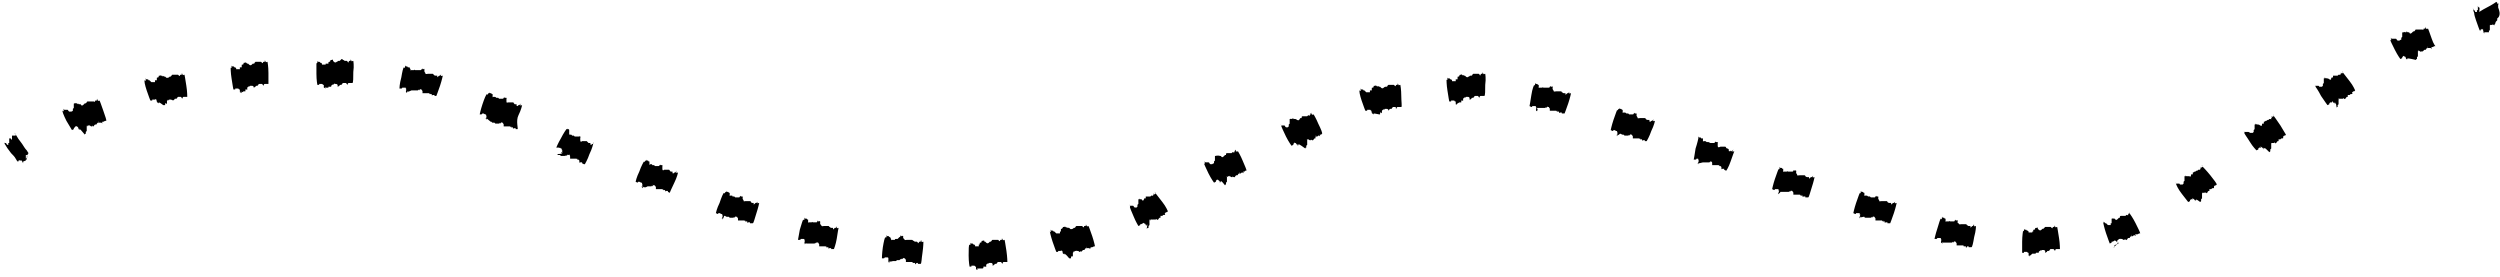 <svg xmlns="http://www.w3.org/2000/svg" viewBox="0 0 271 30"><defs/><g fill="#000000" fill-rule="nonzero"><path d="M2.5 17.6s-.2-.1 0 0c-.1 0 .1.2 0 0-.1-.1-.1 0 0 0-.1 0 0 .1 0 0-.1 0-.2-.1 0 0 0 .1 0 0-.1-.1 0 .1 0 0 0 0-.2-.3-.1-.1-.1-.1-.2-.2-.2-.2 0 0 0 0 .1.1 0 0h-.1c-.1-.1-.1 0-.1 0H2v.1h-.1s-.1-.1-.2-.3c-.1-.2-.3-.4-.5-.6-.2-.3-.4-.5-.5-.7-.1-.2-.2-.3-.2-.3.1.1.1.1 0 0v-.1s.1.1 0 0-.1-.2 0 0c.1.1 0 0 0 0-.2-.2 0 0 0 0-.1-.2 0 0 0 0h.1s.1 0 .1.1l.1.1h.1v-.1-.1H1v-.1-.1-.1-.1-.1s0-.1 0 0h.1c-.1-.1 0 0 0 0 .1.1.1.1 0 0 0 0 0-.1 0 0 0 0-.1-.2 0 0 .1.1-.1-.2 0 0 0 0 .1 0 .1.1.1.1.1 0 .1-.1v-.1-.1-.1h.4s.1.1 0 0v-.1c-.1-.1-.1-.2 0 0v-.1.1s.1.1 0 0c-.3-.4 0-.1 0 0 0 0 .1.1 0 0 .1.1 0 0 0 0 .1.1 0 0 0 0s0-.1 0 0c0 0 .1.1.2.3.1.2.3.4.5.7.2.3.3.5.5.7.1.2.2.3.2.3s0 .1 0 0l-.1.1v.1c.1.1 0 .1 0 0h-.1c-.1-.2.1.1 0 0 0 0 .2.3 0 0-.2-.2-.1-.1 0 0-.1-.1 0 0 0 0h-.1v.4c0 .1-.1-.1 0 0L3 17c-.1 0-.1-.1-.1-.1.1.1 0 0 0 0-.1-.1 0 .1 0 0-.1-.1-.1-.1 0 0 0 0 .1.2 0 0 0 0 .1.1 0 0 .1.1 0 .1 0 0-.1-.1-.1-.1 0 0-.1-.1 0 0 0 0 .1.1 0 .1 0 .1V17.3h-.1v.1c-.3.1-.3.1-.3.2 0-.1 0-.1 0 0 0 0-.1-.1 0 0-.1-.2.1.2 0 0 0 0-.2-.2 0 0-.1-.1-.1-.1 0 0-.1 0 0 .1 0 0zM8.6 14c0 .1-.1-.1 0 0 0 0 .1.3 0 0-.1 0 0 0 0 0s0 .1 0 0c0 .1-.1-.1 0 0 0 .1-.1 0-.1-.1 0 .1 0 0 0 0-.1-.3-.1-.1-.1-.1-.1-.2-.1-.2 0-.1 0 0 0 .1 0 0 0 0 0 .1 0 0h-.1c-.1-.1-.1 0-.1 0l-.2.2v.1l-.2.1-.6-1c-.3-.6-.5-1.1-.4-1.1.1.1.1.1.1 0v-.1s.1.1 0 0-.1-.2 0 0c-.1-.2 0 0 0 0-.1-.2 0 0 .1 0H7.3s.1 0 .1.1l.1.1h.2s.1 0 .2-.1v-.1-.1l.1-.1v-.1-.1-.1-.1c0-.1 0-.1.1-.1h.1s0-.1.1 0l.1.1c0-.1 0 0 0 0 .1.1 0 .1 0 0 0 0 0-.1 0 0 0 0 0-.2.1 0 .1.1-.1-.2.1 0h.1s.1 0 .1.1c.1.1.2 0 .3-.1l.1-.1h.1l.1-.1s0-.1.1-.1h.7s.1.1.1 0 0-.1.1-.1h.1c0-.2 0-.2.1 0v-.1.1s0 .1 0 0 0-.1 0 0c-.2-.4 0-.1 0 0 0 0 .1.1.1 0 .1.1 0 0 .1 0 .1.1 0 0 0 0s0-.1 0 0c0 0 .2.5.4 1.1.2.6.4 1.1.3 1.1h-.1s0 .1 0 0l-.2.1h-.1s-.1 0 0 .1c0 .1 0 .1-.1 0H10.7c-.1-.2 0 .2 0 0 0 0 .1.3 0 0s-.1-.1 0 0c-.1-.1 0 0 0 0h-.1l-.1.1s0 .1-.1.1h-.1l-.1.1c0 .1-.1.1-.1.1 0 .1-.1-.1 0 0 0-.1-.1-.1-.1 0h-.1c-.1 0-.1-.1-.2-.1 0 .1 0 0 0 0 0 .1 0 0 0 0-.1-.2 0 .1 0 0-.1-.1-.1-.1 0 0h-.1-.1s0 .2-.1 0c0 0 0 .1 0 0 .1.2 0 .1 0 0-.1-.1-.1-.1 0 0 0-.1 0 .1 0 0v.6l-.1.1v.2c-.1 0-.1 0-.1.1-.5-.6-.5-.6-.6-.6.1 0 0-.1 0 0 0-.2.2.3 0 0 .1.1-.1-.2 0 0 0-.1 0 0 0 0s0 .1 0 0zM17.1 11.1c.1.1 0-.1 0 0 0 0 .1.3 0 0 0 0 0 .1 0 0 0 .1-.1-.1 0 0 0 .1-.1 0-.1-.1 0 .1 0 0 0 0-.1-.3 0-.1 0-.1-.1-.3-.1-.2 0-.1 0 0 0 .1 0 0 0 0 0 .1 0 0h-.1c-.1-.1-.1-.1-.1 0h-.2-.1v.1h-.2s-.2-.5-.4-1.1c-.2-.6-.3-1.1-.2-1.1.1.1.1.1.1 0v-.1s0 .1 0 0-.1-.2 0 0c-.1-.3 0 0 0 0 0-.2 0 0 .1 0h.1s.1 0 .1.1h.1l.1.1.1.1h.4v-.1-.1h.2v-.1-.1c0-.1 0-.1.1-.1 0 0 .1 0 .1-.1s0-.1.1-.1h.1s0-.1.1 0l.1.1c0-.1 0 0 0 0 0 .1 0 .1 0 0 0 0 0-.1 0 0 0 0 0-.2.1 0 0 .1 0-.2.1 0h.1l.1.1c.1.1.2 0 .3 0l.1-.1h.1l.1-.1s0-.1.1-.1h.6l.1.1s.1.1.1 0 .1-.1.1-.1h.1c0-.2 0-.2.1 0V8v.1s0 .1 0 0 0-.1 0 0c-.1-.4 0-.1 0 0 0 0 0 .1.1 0 0 .1 0 0 .1 0 0 .1 0 0 0 0s0-.1 0 0c0 0 .1.5.2 1.2.1.6.1 1.2.1 1.2h-.1s0 .1 0 0H19.9s-.1 0-.1.1-.1.1-.1 0l-.1-.1h-.2c0-.2 0 .2 0 0 0 0 0 .3 0 0-.1-.3 0-.1 0 0 0-.1 0 0 0 0h-.1l-.1.1s0 .1-.1.1H19s-.1 0-.1.1l-.1.1c0 .1 0-.1 0 0 0-.1-.1-.1-.1 0-.1-.1-.1-.1-.2-.1 0 .1 0 0 0 0 0 .1 0 0 0 0-.1-.2 0 .1 0 0s0-.1 0 0h-.1-.1s0 .2-.1 0c0 0 0 .1 0 0 0 .2 0 .1 0 0s0-.1 0 0c0-.1 0 .1 0 0 0 .1 0 .1-.1.1V11.2c0 .1 0 .1-.1 0h-.1v.2h-.2c-.4-.3-.4-.3-.6-.3.1 0 .1-.1 0 0 .1-.2.2.3 0 0 .1.1 0-.2 0 0 .1-.1.1 0 0 0 0 0 .1.1 0 0zM26.1 10c0 .1 0-.2 0 0 0 0 0 .3 0 0 0-.1 0 0 0 0s0 .1 0 0c-.1 0-.1-.2 0 0-.1.1-.1 0-.1-.1 0 .1 0 0 0 0v-.1-.1s0 .1 0 0c0 0 0 .1 0 0h-.1c0-.1-.1-.1-.1-.1h-.2-.1v.1h-.2s-.1-.5-.2-1.2c-.1-.6-.1-1.2-.1-1.2 0 .1.1.1.1 0v-.1s0 .1 0 0 0-.2 0 0c0-.3 0 0 0 0 0-.2 0 0 .1 0h.1s.1 0 .1.1h.1l.1.1v.1h.4v-.1-.1h.2v-.1-.1c0-.1 0-.1.1-.1 0 0 .1 0 .1-.1s0-.1.1-.1h.1s0-.1.1 0v.1c0-.1 0 0 0 0 0 .1 0 .1 0 0 0 0 0-.1 0 0s0-.2 0 0c0 .1 0-.2.1 0h.1l.1.1c.1.1.2.1.3 0l.1-.1h.1s.1 0 .1-.1l.1-.1h.6l.1.1s.1.1.1 0 .1-.1.1-.1h.1c0-.2 0-.2.1 0v-.1.1s0 .1 0 0 0-.1 0 0c0-.4 0-.1 0 0 0 0 0 .1.1 0 0 .1 0 0 .1 0 0 .1 0 0 0 0s0-.1 0 0c0 0 .1.5.1 1.2v1.2H29s0 .1 0 0H28.7s-.1 0-.1.1-.1.1-.1 0l-.1-.1h-.2c0-.2 0 .2 0 0 0 0 0 .3 0 0s0-.1 0 0c0-.1 0 0 0 0h-.1s-.1 0-.1.1l-.1.1h-.1s-.1 0-.1.1c-.1 0-.1.1-.2.1 0 .1 0-.1 0 0 0-.1 0-.1 0 0v-.1c-.1-.1-.1-.1-.2-.1 0 .1 0 0 0 0 0 .1 0 0 0 0 0-.2 0 .1 0 0s0-.1 0 0h-.1-.1s0 .2-.1 0c0 0 0 .1 0 0 0 .2 0 .1 0 0s0-.1 0 0c0-.1 0 .1 0 0 0 .1-.1.1-.1.1l-.1.1v.2c0 .1 0 0-.1 0h-.1v.2h-.2c-.1.1-.2.1-.3.1.1 0 .1-.1 0 0 .1-.2.1.3 0 0 .1 0 0-.3 0 0 0-.1 0-.1 0 0 0-.1 0 .1 0 0zM35.2 9.5c0 .1 0-.2 0 0 0 0 0 .3 0 0 0-.1 0 0 0 0s0 .1 0 0c0 0-.1-.2 0 0-.1.1-.1 0-.1-.1 0 .1 0 0 0 0v-.1-.1s0 .1 0 0c0 0 0 .1 0 0H35c0-.1-.1-.1-.1-.1h-.2-.1v.1h-.2s-.1-.5-.1-1.2V6.8c0 .1 0 .1.1 0v-.1s0 .1 0 0 0-.2 0 0c0-.3 0 0 0 0 0-.2 0 0 .1 0h.1s.1 0 .1.1h.1l.1.1V7h.4v-.1H35.6v-.1c0-.1.1-.1.1-.1s.1 0 .1-.1.1-.1.1-.1h.1s0-.1.1 0v.1c0-.1 0 0 0 0 0 .1 0 .1 0 0 0 0 0-.1 0 0s0-.2 0 0c0 .1 0-.2 0 0l.1.1c.1.1.2.1.3 0 .1 0 .1-.1.2-.1h.1s.1 0 .1-.1c0 0 .1 0 .1-.1.1 0 .1 0 .2.1.1 0 .1.1.2.1h.2l.1.1c0 .1.1.1.1 0s.1-.1.1-.1h.1c0-.2 0-.2.1 0v-.1.1s0 .1 0 0 0-.1 0 0c0-.5 0-.1 0 0 0 0 0 .1.1 0 0 .1 0 0 .1 0 0 .1 0 0 0 0s0-.1 0 0c0 0 .1.5 0 1.2 0 .6 0 1.2-.1 1.2h-.1s0 .1 0 0H37.8s-.1 0-.1.1-.1.1-.1 0l-.1-.1h-.2c0-.2 0 .2 0 0 0 0 0 .3 0 0s0-.1 0 0c0-.1 0 0 0 0h-.1s-.1 0-.1.1l-.1.1h-.1s-.1 0-.1.1c-.1 0-.1.1-.2.1 0 .1 0-.1 0 0v-.2c-.1-.1-.1-.1-.2-.1 0 .1 0 0 0 0 0 .1 0 0 0 0 0-.2 0 .1 0 0s0-.1 0 0h-.1s0-.1-.1 0c0 0 0 .2-.1 0 0 0 0 .1 0 0 0 .2 0 .1 0 0s0-.1 0 0c0-.1 0 .1 0 0 0 .1-.1.1-.1.1l-.1.1v.1H35.6v.1h-.2-.1s0-.1-.1 0c.1-.2.1.3 0 0 .1 0 .1-.2 0 0 0-.1 0-.1 0 0 0-.1 0 .1 0 0zM44.1 10s.1-.2 0 0c0 0-.1.2 0 0 0-.1 0-.1 0 0 0-.1 0 0 0 0s0-.2 0 0c-.1.1-.1 0-.1-.1 0 .1 0 0 0 0 .1-.3 0-.1 0-.1.1-.3 0-.2 0-.1 0 0 0 .1 0 0v-.1c0-.1 0-.1-.1-.1h-.2-.1s0 .1-.1.1h-.2s0-.5.2-1.2c.1-.6.2-1.1.3-1.1 0 .1 0 .1.1 0v-.1s0 .1 0 0 .1-.2 0 0c0 .2 0 0 0 0 .1-.3 0 0 0 0 .1-.2 0 0 .1 0h.1s.1 0 .1.1h.2s0 .1.1.2v.1c0 .1 0 0 .1 0H44.9s0-.1.1 0h.6s.1 0 .1-.1c.1-.1.1-.1.1 0h.1s.1-.1.1 0v.1c0-.1 0 0 0 0 0 .1 0 .1 0 0 0 0 0-.1 0 0s.1-.2 0 0c0 .1.1-.2 0 0v.1s0 .1.1.2c0 .2.2.1.3.1h.5c.1 0 .1.1.1.1s.1.1.2.1h.2v.1c0 .1 0 .1.1 0l.1-.1h.1c.1-.1.1-.2.1 0v-.1.1s0 .1 0 0c.1-.4 0-.1 0 0 0 0 0 .1.1 0 0 .1 0 0 .1 0 0 .1 0 0 0 0s0-.1 0 0c0 0-.1.5-.3 1.1-.2.6-.4 1.1-.4 1.1s-.1.1 0 0h-.2v-.1H47h-.1c-.1.1-.1 0-.1 0v-.1h-.2c.1-.2-.1.1 0 0 0 0-.1.3 0 0s0-.1 0 0c0-.1 0 0 0 0l-.1-.1h-.1-.2-.4c0 .1 0-.1 0 0v-.2c0-.1-.1-.1-.1-.2 0 .1 0 0 0 0 0-.2 0 0 0 0 0-.1 0-.1 0 0h-.1s0-.1-.1 0c0 0-.1.2-.1 0 0 0 0-.1 0 0 0 0 0 .1 0 0 0 .2 0 .1 0 0s0-.1 0 0c0-.1 0 0 0 0l-.1.1h-.1-.1-.2-.1-.1-.1c-.4.2-.4.1-.5.2.1-.2 0 .2 0 0 .1 0 .1-.3 0 0 .1-.1.1-.1 0 0 .1-.1 0 .1 0 0zM52.7 12.9s.1-.2 0 0c0 0-.1.2 0 0 0-.1 0-.1 0 0 0-.1-.1 0 0 0-.1 0 0-.2 0-.1-.1.2 0 .1 0 0 0 .1 0 0 0 0 .1-.3 0-.1 0-.1.1-.3.1-.2 0-.1 0 0-.1.1 0 0v-.1c0-.1 0-.1-.1-.1l-.2-.1h-.1l-.1.1H52s.1-.5.3-1.1c.2-.6.4-1.1.5-1.1 0 .1 0 .1.1 0 0 0 0-.1.1-.1 0 0 0 .1 0 0 .1-.1.1-.2 0 0 .1-.2 0 0 0 0 .1-.2 0 0 .1 0h.1s.1 0 .1.1h.1V10.5c0 .1 0 0 .1 0h.1c.1 0 .1 0 .2.1h.2l.1.1h.4s.1 0 .1-.1c.1-.1.1 0 .1 0h.2v.1c0-.1 0 0 0 0 0 .1 0 .1 0 0 0 0 0-.1 0 0s.1-.2 0 0c0 .1.1-.2 0 0V11c0 .2.1.1.2.1h.5c.1 0 .1.1.1.1l.1.1h.2v.1c0 .1 0 .1.1.1l.1-.1h.1c.1-.1.1-.2.1 0v-.1.1s0 .1 0 0c.2-.4 0-.1 0 0 0 0 0 .1.1 0 0 .1 0 0 .1 0 0 .1 0 0 0 0s-.1.5-.4 1.1c-.3.6 0 1.5-.1 1.5 0 0-.1.1 0 0h-.2v-.1h-.1-.1c-.1.1-.1 0-.1 0v-.1h-.2c.1-.2-.1.1 0 0 0 0-.2.3 0 0 .1-.3 0-.1 0 0 0-.1 0 0 0 0l-.1-.1h-.1-.2-.4c0 .1 0-.1 0 0v-.2c0-.1-.1-.1-.1-.2 0 0 0-.1 0 0-.1.1 0 0 0 0 .1-.2 0 0 0 0 0-.1 0-.1 0 0h-.1s0-.1-.1 0c0 0-.1.2-.1 0 0 0 0-.1 0 0 0 0-.1.1 0 0-.1.2 0 .1 0 0s0-.1 0 0c0-.1 0 0 0 0l-.1.1H54h-.1-.1-.1l-.1-.1h-.1-.1s-.1 0-.1-.1h-.1c-.4-.3-.4-.4-.5-.3.1-.2 0 .3 0 0 0 0 .1-.2 0 0 .1-.1.1-.1 0 0 0-.1 0 .1 0 0zM60.9 16.6c0 .1.1-.1 0 0 0 0-.1.3 0 0 0 0-.1.1 0 0-.1 0 0-.2 0-.1-.1.2 0 0 0 0 0 .1 0 0 0 0 .2-.3 0-.1 0-.1.1-.2.1-.2 0-.1 0 0-.1.1 0 0v-.1c0-.1 0-.1-.1-.1l-.1-.1s-.1.1-.1 0h-.3s.2-.5.5-1c.3-.6.6-1 .6-1 0 .1 0 .1 0 0h.1s0 .1 0 0c.1-.1.1-.2 0 0 .1-.2 0 0 0 0 .1-.2 0 0 0 0h.1s.1 0 .1.1v.4c0 .1 0 .1.1.1h.1s.1 0 .1.1h.2l.1.1h.5c.1-.1.1 0 .1 0s.1 0 0 0v.1c.1-.1 0 0 0 0 0 .1 0 .1 0 0 0 0 .1-.1 0 0 0 .1.1-.2 0 0-.1.1.1-.2 0 0V15.2c0 .2.1.2.2.1h.5l.1.1.1.1h.2v.1c0 .1 0 .1.1.1l.1-.1h.1c.1-.1.1-.2 0 0v-.1.1s0 .1 0 0c.2-.4 0-.1 0 0 0 0 0 .1 0 0 0 .1 0 0 0 0 0 .1 0 0 0 0s-.1.5-.4 1.1c-.2.6-.5 1.1-.5 1.1h-.1s-.1.1 0 0l-.2-.1v-.1H63h-.1c-.1.1-.1 0-.1-.1v-.1l-.1-.1h-.1c.1-.2-.1.1 0 0 0 0-.2.3 0 0 .1-.3 0-.1 0 0 0-.1 0 0 0 0l-.1-.1h-.1-.2-.4c0 .1 0-.1 0 0V17c0-.1 0-.2-.1-.2 0 0 0-.1 0 0-.1.1 0 0 0 0 .1-.2-.1 0 0 0 .1-.1.1-.1 0 0h-.1s0-.1-.1 0c0 0-.1.2-.1 0 0 0 0-.1 0 0 0 0-.1.1 0 0-.1.1 0 .1 0 0 .1-.1.1-.1 0 0 0-.1 0 0 0 0-.1.1-.1.1-.2.1h-.1-.1-.1-.1l-.1-.1h-.1-.1l-.1-.1h-.1c.7 0 .7-.1.6-.1.2-.1 0 .3 0 0 .1.1.2-.2 0 0 .1 0 .1 0 0 0 .1 0 0 .1 0 0zM69.6 20.3s.1-.2 0 0c0 0-.1.2 0 0 0-.1 0-.1 0 0 0-.1 0 0 0 0-.1 0 0-.2 0-.1-.1.2 0 .1 0 0 0 .1 0 0 0 0 .1-.3 0-.1 0-.1.1-.3.1-.2 0-.1 0 0-.1.1 0 0v-.1c0-.1 0-.1-.1-.1l-.2-.1h-.1l-.1.1-.2-.1s.1-.5.4-1.1c.2-.6.5-1.1.5-1.1 0 .1 0 .1.1 0l.1-.1s0 .1 0 0c.1-.1.1-.2 0 0 .1-.2 0 0 0 0 .1-.2 0 0 .1 0h.1s.1 0 .1.1h.1V17.8c0 .1 0 .1.1 0h.1c.1 0 .1 0 .1.1h.2l.1.1h.4s.1 0 .1-.1c.1-.1.1 0 .1 0h.2v.1c0-.1 0 0 0 0 0 .1 0 .1 0 0 0 0 0-.1 0 0s.1-.2 0 0c0 .1.1-.2 0 0V18.3c0 .2.1.2.2.1h.5c.1 0 .1.1.1.1l.1.1h.2v.1c0 .1 0 .1.1.1l.1-.1h.1c.1-.1.1-.2.1 0v-.1.1s0 .1 0 0c.2-.4 0-.1 0 0 0 0 0 .1.1 0 0 .1 0 0 .1 0 0 .1 0 0 0 0s-.1.5-.4 1.1c-.3.6-.5 1.1-.5 1.1s-.1.1 0 0l-.2-.1v-.1h-.1-.1c-.1.1-.1 0-.1 0v-.1h-.2c.1-.2-.1.1 0 0 0 0-.2.3 0 0 .1-.3 0-.1 0 0 0-.1 0 0 0 0l-.1-.1h-.1-.2-.4c0 .1 0-.1 0 0v-.2c0-.1-.1-.1-.1-.2 0 0 0-.1 0 0-.1.1 0 0 0 0 .1-.2 0 0 0 0 0-.1 0-.1 0 0h-.1s0-.1-.1 0c0 0-.1.2-.1 0 0 0 0-.1 0 0 0 0-.1.1 0 0-.1.2 0 .1 0 0 .1-.1 0-.1 0 0 0-.1 0 0 0 0l-.1.1h-.1-.1-.1-.1l-.2.1h-.1-.1s-.1 0-.1-.1h-.1c.1.1.1 0 0 .1.2-.2 0 .3 0 0 .1 0 .2-.2 0 0 .1-.1.1-.1 0 0 .1-.1 0 .1 0 0zM78.3 23.7c-.1.1 0-.1 0 0 0 0-.1.3 0 0 0-.1-.1 0 0 0-.1 0-.1.1 0 0-.1 0 0-.2 0-.1-.1.2 0 .1 0 0 0 .1 0 0 0 0 .1-.3 0-.1 0-.1.1-.3.1-.2 0-.1 0 0-.1.1 0 0v-.1c0-.1 0-.1-.1-.1l-.2-.1h-.1l-.1.1-.2-.1s.1-.5.4-1.1c.2-.6.4-1.1.5-1.1 0 .1 0 .1.1 0 0 0 0-.1.1-.1 0 0 0 .1 0 0 .1-.1.1-.2 0 0 .1-.2 0 0 0 0 .1-.2 0 0 .1 0h.1s.1 0 .1.1h.1V21.2c0 .1 0 0 .1 0h.1c.1 0 .1 0 .1.1h.2l.1.1h.4s.1 0 .1-.1c.1-.1.1-.1.1 0h.2v.1c0-.1 0 0 0 0 0 .1 0 .1 0 0s0-.1 0 0 .1-.2 0 0c0 .1.1-.2 0 0v.1s0 .1.1.2c0 .2.1.1.2.1h.5c.1 0 .1.1.1.1l.1.1h.2v.1c0 .1 0 .1.1 0l.1-.1h.1c.1-.1.1-.2.1 0v-.1.1s0 .1 0 0c.1-.4 0-.1 0 0 0 0 0 .1.1 0 0 .1 0 0 .1 0 0 .1 0 0 0 0s0-.1 0 0c0 0-.1.5-.3 1.1-.2.6-.3 1.1-.4 1.1h-.1s-.1.1 0 0h-.2v-.1h-.1-.1c-.1.1-.1 0-.1 0V24h-.2c0-.2-.1.1 0 0 0 0-.1.3 0 0s0-.1 0 0c0-.1 0 0 0 0l-.1-.1h-.1-.2-.4c0 .1 0-.1 0 0v-.2c0-.1-.1-.1-.1-.2 0 0 0-.1 0 0-.1.1 0 0 0 0 0-.2 0 0 0 0 0-.1 0-.1 0 0h-.1s0-.1-.1 0c0 0-.1.2-.1 0 0 0 0-.1 0 0 0 0-.1.1 0 0-.1.2 0 .1 0 0s0-.1 0 0c0-.1 0 0 0 0l-.1.1h-.1-.1-.1-.1l-.1-.1h-.1-.1s-.1 0-.2-.1h-.1c-.1.3-.1.3-.2.3.1-.1-.1.3 0 0 0 .1.1-.2 0 0 0-.1 0 0 0 0s-.1.1 0 0zM87.3 26.4c-.1 0 0-.2 0 0-.1-.1-.1.2 0 0-.1-.1-.1-.1 0 0-.1-.1-.1 0 0 0-.1 0-.1-.2 0 0-.1.1-.1 0-.1-.1 0 .1 0 0 0 0 .1-.3 0-.1 0-.1.1-.3.1-.2 0-.1 0 0 0 .1 0 0V26c0-.1 0-.1-.1-.1h-.2-.1s0 .1-.1.1h-.2s.1-.5.2-1.1c.2-.6.3-1.1.4-1.1 0 .1 0 .1.1 0v-.1s0 .1 0 0 .1-.2 0 0c0 .2 0 0 0 0 .1-.3 0 0 0 0 .1-.2 0 0 .1 0h.1s.1 0 .1.1h.1V24.1c0 .1 0 0 .1 0H88s0-.1.1 0h.4s.1 0 .1-.1.1-.1.1 0h.1s.1-.1.1 0v.1c0-.1 0 0 0 0 0 .1 0 .1 0 0 0 0 0-.1 0 0s.1-.2 0 0c0 .1.1-.2 0 0v.1s0 .1.1.2c.1.2.2.1.3.1h.5c.1 0 .1.1.1.1.1 0 .1.1.2.1h.2v.1c0 .1 0 .1.1 0l.1-.1h.1c.1-.2.1-.2.1 0v-.1.1s0 .1 0 0 0-.1 0 0c.1-.4 0-.1 0 0 0 0 0 .1.1 0 0 .1 0 0 .1 0 0 .1 0 0 0 0s0-.1 0 0c0 0-.1.5-.2 1.2-.1.6-.3 1.1-.3 1.1h-.1s0 .1 0 0h-.2v-.1H90h-.1c-.1.1-.1 0-.1 0v-.1h-.2c0-.2-.1.1 0 0 0 0-.1.3 0 0s0-.1 0 0c0-.1 0 0 0 0l-.1-.1h-.1-.2-.4c0 .1 0-.1 0 0v-.2c0-.1-.1-.1-.1-.2 0 .1 0 0 0 0 0-.2 0 .1 0 0s0-.1 0 0h-.1s0-.1-.1 0c0 0-.1.2-.1 0 0 0 0-.1 0 0 0 0 0 .1 0 0 0 .2 0 .1 0 0s0-.1 0 0c0-.1 0 0 0 0l-.1.1h-.1-.1-.1-.2-.1-.2-.1s0-.1-.1 0c.1-.2 0 .2 0 0 0 0 .1-.3 0 0 0-.1 0-.1 0 0 0-.1-.1 0 0 0zM96.4 28.4s0-.2 0 0c0 0-.1.2 0 0 0-.1 0-.1 0 0 0 0 0-.2 0 0-.1.1-.1 0-.1-.1 0 .1 0 0 0 0v-.1-.1s0 .1 0 0V28c0-.1-.1-.1-.1-.1H96h-.1s0 .1-.1.1h-.2s0-.5.1-1.2c.1-.6.2-1.1.3-1.1 0 .1 0 .1.1 0v-.1s0 .1 0 0 .1-.2 0 0c0 .2 0 0 0 0 0-.3 0 0 0 0 .1-.2 0 0 .1 0h.1s.1 0 .1.1h.1s0 .1.1.2v.1c0 .1 0 0 .1 0H97s0-.1.1-.1h.2l.1-.1.1-.1s.1 0 .1-.1.1-.1.1 0h.1s0-.1.1 0v.1c0-.1 0 0 0 0 0 .1 0 .1 0 0 0 0 0-.1 0 0s.1-.2 0 0c0 .1.1-.2 0 0v.1l.1.1c.1.2.2.1.3.1h.5c.1 0 .1 0 .2.1.1 0 .1.1.2.1h.2l.1.1c0 .1 0 .1.1 0 0-.1.1-.1.1-.1h.1c0-.2.1-.2.1 0v-.1.1s0 .1 0 0 0-.1 0 0c0-.4 0-.1 0 0 0 0 0 .1.1 0 0 .1 0 0 .1 0 0 .1 0 0 0 0s0-.1 0 0c0 0 0 .5-.1 1.2-.1.6-.1 1.2-.2 1.2h-.1s0 .1 0 0h-.2v-.1h-.1s-.1 0-.1.1c-.1.1-.1 0-.1 0v-.1H99c0-.2 0 .2 0 0 0 0-.1.3 0 0 0-.3 0-.1 0 0 0-.1 0 0 0 0s-.1 0-.1-.1h-.1-.2-.4c0 .1 0-.1 0 0v-.2c0-.1-.1-.1-.1-.2 0 .1 0 0 0 0 0 .1 0 0 0 0 0-.2 0 .1 0 0s0-.1 0 0H98s0-.1-.1 0c0 0-.1.2-.1 0 0 0 0-.1 0 0 0 0 0 .1 0 0 0 .2 0 .1 0 0s0-.1 0 0c0-.1 0 .1 0 0l-.1.1h-.1l-.1.1H97.2s0 .1-.1.1h-.2-.1c-.3.1-.3 0-.4.1.1-.2 0 .3 0 0 .1 0 .1-.3 0 0 .1-.1.1-.1 0 0 0-.1 0 .1 0 0zM105.9 29.2s0-.2 0 0c0-.1 0 .2 0 0 0-.1 0-.1 0 0-.1-.1-.1 0 0 0-.1 0-.1-.2 0 0-.1.1-.1 0-.1-.1 0 .1 0 0 0 0V29v-.1s0 .1 0 0c0 0 0 .1 0 0h-.1c0-.1-.1-.1-.1-.1h-.2-.1v.1h-.2s-.1-.5-.1-1.2c0-.6 0-1.2.1-1.2 0 .1 0 .1.1 0v-.1s0 .1 0 0 0-.3 0 0c0 .2 0 0 0 0 0-.3 0 0 0 0 0-.2 0 0 .1 0h.1s.1 0 .1.1h.1l.1.1v.1h.4v-.1-.1h.1v-.1c0-.1 0-.1.1-.1 0 0 .1 0 .1-.1s0-.1.1-.1h.1s0-.1.1 0v.1c0-.1 0 0 0 0 0 .1 0 .1 0 0 0 0 0-.1 0 0s0-.2 0 0c0 .1 0-.2 0 0h.1l.1.1c.1.1.2.1.3 0l.1-.1h.1l.1-.1s0-.1.1-.1h.6l.1.1s.1.1.1 0 .1-.1.1-.1h.1c0-.2 0-.2.1 0v-.1.1s0 .1 0 0 0-.1 0 0c-.1-.4 0-.1 0 0 0 0 0 .1.1 0 0 .1 0 0 .1 0 0 .1 0 0 0 0s0-.1 0 0c0 0 .1.5.2 1.2s.1 1.2.1 1.2h-.1s0 .1 0 0H108.8s-.1 0-.1.1-.1.1-.1 0l-.1-.1h-.2c0-.2 0 .2 0 0 0 0 0 .3 0 0s0-.1 0 0c0-.1 0 0 0 0h-.1s-.1 0-.1.1l-.1.1h-.1c-.1 0-.1 0-.1.1-.1 0-.1.1-.2.1 0 .1 0-.1 0 0v-.2c-.1-.1-.1-.1-.2-.1 0 .1 0 0 0 0 0 .1 0 0 0 0 0-.2 0 .1 0 0s0-.1 0 0h-.1-.1s0 .2-.1 0c0 0 0 .1 0 0 0 .2 0 .1 0 0s0-.1 0 0c0-.1 0 .1 0 0 0 .1-.1.1-.1.1l-.1.1v.2c0 .1 0 0-.1 0h-.2v.1s0 .1-.1.1h-.2-.1c-.2 0-.2 0-.3.1.1-.2.1.2 0 0 .1 0 0-.3 0 0 0-.1 0-.1 0 0 0-.1 0 0 0 0zM115.3 27.5c0 .1 0-.1 0 0 0 0 .1.3 0 0 0 0 0 .1 0 0 0 .1-.1-.1 0 0 0 .1-.1 0-.1-.1 0 .1 0 0 0 0-.1-.3 0-.1 0-.1-.1-.3-.1-.2 0-.1 0 0 0 .1 0 0 0 0 0 .1 0 0h-.1c-.1-.1-.1-.1-.1 0h-.2-.1v.1h-.2s-.2-.5-.4-1.1c-.2-.6-.3-1.1-.3-1.1.1.1.1.1.1 0V25s0 .1 0 0-.1-.2 0 0c-.1-.3 0 0 0 0 0-.2 0 0 .1 0h.1s.1 0 .1.1h.1l.1.1.1.1h.4v-.1-.1h.1V25v-.1c0-.1 0-.1.1-.1l.1-.1c0-.1 0-.1.1-.1h.1s0-.1.1 0l.1.1c0-.1 0 0 0 0 0 .1 0 .1 0 0 0 0 0-.1 0 0 0 0 0-.2.1 0 .1.1 0-.2.1 0h.1l.1.1c.1.1.2 0 .3 0l.1-.1h.1l.1-.1s0-.1.1-.1h.6l.1.1s.1.1.1 0 0-.1.1-.1h.1c0-.2 0-.2.1 0v-.1.1s0 .1 0 0 0-.1 0 0c-.1-.4 0-.1 0 0 0 0 .1.1.1 0 .1.1 0 0 .1 0 .1.1 0 0 0 0s0-.1 0 0c0 0 .2.5.4 1.1.2.6.3 1.1.3 1.1h-.1s0 .1 0 0l-.2.1h-.1s-.1 0-.1.1-.1.1-.1 0H117.8c-.1-.2 0 .2 0 0 0 0 .1.3 0 0s-.1-.1 0 0c0-.1 0 0 0 0h-.1l-.1.1s0 .1-.1.1h-.1l-.1.1-.1.1c0 .1 0-.1 0 0 0-.1-.1-.1-.1 0h-.1c-.1-.1-.1-.1-.2-.1h-.1c0 .1 0 0 0 0 0 .1 0 0 0 0-.1-.2 0 .1 0 0s-.1-.1 0 0h-.1-.1s0 .2-.1 0c0 0 0 .1 0 0 0 .2 0 .1 0 0s0-.1 0 0c0-.1 0 .1 0 0 0 .1 0 .1-.1.2V27.7c0 .1 0 .1-.1.1h-.1v.2h-.2c-.4-.5-.5-.5-.6-.5.1 0 .1-.1 0 0 0-.2.2.3 0 0 .1.1 0-.2 0 0 0-.1 0 0 0 0s.1.1 0 0zM124.3 24.4s-.1-.2 0 0c-.1 0 .1.2 0 0-.1-.1-.1 0 0 0-.1 0 0 .1 0 0-.1 0-.1-.1-.1 0 .1.2 0 .1 0 0 0 .1 0 0 0 0-.1-.3-.1-.1-.1-.1-.1-.2-.1-.2 0-.1 0 0 0 .1 0 0 0 0 0 .1 0 0h-.1c-.1-.1-.1 0-.1 0l-.2.1h-.1v.1l-.2.1s-.3-.5-.5-1-.5-1.1-.4-1.1c.1.1.1.1 0 0v-.1s.1.1 0 0-.1-.2 0 0c-.1-.2 0 0 0 0-.1-.2 0 0 0 0H122.8s.1 0 .1.1l.1.1h.2l.1-.1v-.1-.1l.1-.1V22v-.1-.1-.1-.1s0-.1 0 0h.1c0-.1 0 0 0 0 .1.1.1.1 0 0 0 0 0-.1 0 0 0 0-.1-.2 0 0 .1.1-.1-.2.1 0h.1s.1 0 .1.1c.1.1.2 0 .2-.1s.1-.1.1-.1h.1v-.1-.1h.5l.1-.1h.1c.1 0 .1.1.1 0v-.1h.1c-.1-.1-.1-.2.1 0V21h.1s.1.1 0 0 0-.1 0 0c-.3-.4 0-.1 0 0 0 0 .1 0 0 0 .1.1 0 0 0 0 .1.1 0 0 0 0s0-.1 0 0c0 0 .3.4.7.9.4.5.6 1 .6 1s0 .1 0 0l-.1.1h-.1l-.1.1s-.1 0 0 .1c0 .1 0 .1-.1.1h-.1l-.1.1h-.1c-.1-.2.1.1 0 0 0 0 .2.3 0 0-.2-.2-.1-.1 0 0-.1-.1 0 0 0 0h-.1v.2h-.1l-.1.1c0 .1-.1.1-.1.1 0 .1-.1 0-.1 0-.1-.1-.1-.1-.1 0h-.4c0 .1 0 0 0 0 0 .1 0 0 0 0-.1-.1 0 .1 0 0-.1-.1-.1-.1 0 0h-.1-.1s.1.2-.1 0c0 0-.1 0 0 0 0 0 0 .1 0 0 .1.1 0 .1 0 0-.1-.1-.1-.1 0 0-.1-.1 0 .1 0 0v.6l-.1.1v.2c-.1 0-.1 0-.2.1.1-.5.1-.5 0-.4 0-.1 0-.1 0 0 0-.2.1.2 0 0 0 0-.1-.3 0 0 0-.1 0-.1 0 0 0-.1 0 .1 0 0zM132.3 19.7s-.1-.2 0 0c-.1 0 .1.2 0 0-.1-.1-.1 0 0 0-.1 0-.1.1 0 0-.1 0-.1-.1-.1 0 .1.2 0 .1 0 0 0 .1 0 0 0 0-.1-.3-.1-.1-.1-.1-.1-.2-.1-.2 0-.1 0 0 0 .1 0 0 0 0 0 .1 0 0h-.1c-.1-.1-.1 0-.1 0l-.1.1v.1l-.2.1s-.3-.4-.6-1-.5-1.1-.5-1.1c.1.1.1.1.1 0v-.1s.1.1 0 0-.1-.2 0 0c-.1-.2 0 0 0 0-.1-.2 0 0 .1 0H131s.1 0 .1.1l.1.1h.2s.1-.1.2-.1v-.1-.1l.1-.1v-.1-.1-.1-.1-.1h.1s0-.1.1 0h.1c0-.1 0 0 0 0 .1.1 0 .1 0 0 0 0 0-.1 0 0 0 0-.1-.2.1 0 .1.1-.1-.2.1 0h.1s.1 0 .1.1c.1.1.2 0 .3-.1l.1-.1h.1v-.1s0-.1.1-.1h.5l.1-.1h.1s.1.1.1 0v-.1h.1c-.1-.2 0-.2.1 0v-.1.1s0 .1 0 0 0-.1 0 0c-.2-.4 0-.1 0 0 0 0 .1.1.1 0 .1.1 0 0 .1 0 .1.1 0 0 0 0s0-.1 0 0c0 0 .3.5.5 1s.5 1.1.4 1.1h-.1s0 .1 0 0l-.1.1h-.1s-.1 0 0 .1c0 .1 0 .1-.1 0h-.1l-.1.1h-.1c-.1-.2 0 .2 0 0 0 0 .1.3 0 0s-.1-.1 0 0c-.1-.1 0 0 0 0h-.1l-.1.1s0 .1-.1.1h-.1l-.1.1c0 .1-.1.1-.1.1 0 .1-.1-.1-.1 0-.1-.1-.1-.1-.1 0h-.1c-.1 0-.1-.1-.2-.1 0 .1 0 0 0 0 0 .1 0 0 0 0-.1-.2 0 .1 0 0-.1-.1-.1-.1 0 0h-.1-.1s.1.2-.1 0c0 0 0 .1 0 0 .1.1 0 .1 0 0-.1-.1-.1-.1 0 0-.1-.1 0 .1 0 0v.6l-.1.1v.2c-.1 0-.1 0-.1.1-.4-.5-.4-.5-.5-.4 0-.1 0-.1 0 0-.1-.2.1.2 0 0 0 0-.1-.3 0 0-.1-.1 0-.1 0 0-.1-.1 0 .1 0 0zM140.7 15.7s-.1-.2 0 0c-.1 0 .1.2 0 0-.1-.1-.1 0 0 0-.1 0 0 .1 0 0-.1 0-.2-.1-.1 0 .1.2 0 .1 0 0 0 .1 0 0 0 0-.2-.3-.1-.1-.1-.1-.1-.2-.1-.2 0-.1 0 0 0 .1 0 0 0 0 0 .1 0 0h-.1c-.1-.1-.1 0-.1 0l-.1.1v.1l-.2.1s-.3-.4-.6-1-.5-1.1-.5-1.1c.1.1.1.1 0 0v-.1s.1.1 0 0-.1-.2 0 0c-.1-.2 0 0 0 0-.1-.2 0 0 0 0H139.2s.1 0 .1.1l.1.1h.2l.1-.1v-.1-.1l.1-.1v-.1-.1-.1-.1-.1h.1s0-.1.1 0h.1c0-.1 0 0 0 0 .1.1.1.1 0 0 0 0 0-.1 0 0 0 0-.1-.2.1 0 .1.1-.1-.2.1 0h.1s.1 0 .2.1c.2.1.2 0 .3-.1 0-.1.1-.1.1-.1h.1v-.1s0-.1.1-.1h.5l.1-.1h.1s.1.1.1 0v-.1h.1c-.1-.2 0-.2.1 0v-.1.1s0 .1 0 0 0-.1 0 0c-.2-.4 0-.1 0 0 0 0 .1.1.1 0 .1.1 0 0 .1 0 .1.1 0 0 0 0s0-.1 0 0c0 0 .3.5.5 1 .3.6.5 1.1.4 1.1 0 0 0 .1 0 0l-.1.1h-.1s-.1 0 0 .1c0 .1 0 .1-.1 0h-.1l-.1.1h-.1c-.1-.2 0 .2 0 0 0 0 .1.3 0 0s-.1-.1 0 0c-.1-.1 0 0 0 0h-.1v.2h-.1l-.1.1c0 .1-.1.1-.1.1 0 .1-.1-.1-.1 0-.1-.1-.1-.1-.1 0h-.1c-.1 0-.1-.1-.2-.1 0 .1 0 0 0 0 0 .1 0 0 0 0-.1-.1 0 .1 0 0-.1-.1-.1-.1 0 0h-.1s-.1 0 0 0c0 0 .1.2 0 0 0 0-.1 0 0 0 0 0 0 .1 0 0 .1.1 0 .1 0 0-.1-.1-.1-.1 0 0-.1-.1 0 .1 0 0v.6l-.1.1v.2c-.1 0-.1 0-.1.1-.7-.5-.7-.5-.8-.4 0-.1 0-.1 0 0-.1-.2.2.2 0 0 0 0-.1-.3 0 0-.1-.1 0-.1 0 0-.1-.1 0 0 0 0zM148.8 12.3c.1.1 0-.2 0 0 0 0 .1.3 0 0 0-.1 0 0 0 0s0 .1 0 0c0 0-.1-.2 0 0 0 .1-.1 0-.1-.1 0 .1 0 0 0 0-.1-.3 0-.1 0-.1-.1-.3-.1-.2 0-.1 0 0 0 .1 0 0 0 0 0 .1 0 0h-.1c0-.1-.1-.1-.1-.1h-.2-.1v.1h-.2s-.2-.5-.4-1.1c-.2-.6-.3-1.1-.2-1.1.1.1.1.1.1 0v-.1s0 .1 0 0-.1-.2 0 0c-.1-.3 0 0 0 0 0-.2 0 0 .1 0h.1s.1 0 .1.1h.1l.1.1.1.1h.4v-.1-.1h.2v-.1-.1c0-.1 0-.1.1-.1 0 0 .1 0 .1-.1s0-.1.1-.1h.1s0-.1.1 0l.1.1c0-.1 0 0 0 0 0 .1 0 .1 0 0 0 0 0-.1 0 0s0-.2.1 0c0 .1 0-.2.1 0h.1l.1.1c.1.1.2.1.3 0 0 0 .1-.1.2-.1h.1s.1 0 .1-.1l.1-.1h.6l.1.1s.1.1.1 0 .1-.1.1-.1h.1c0-.2 0-.2.1 0v-.1.1s0 .1 0 0 0-.1 0 0c0-.4 0-.1 0 0 0 0 0 .1.1 0 0 .1 0 0 .1 0 0 .1 0 0 0 0s0-.1 0 0c0 0 .1.5.1 1.2 0 .6.1 1.2 0 1.2h-.1s0 .1 0 0H151.5s-.1 0-.1.1-.1.1-.1 0v-.1h-.2c0-.2 0 .2 0 0 0 0 0 .3 0 0s0-.1 0 0c0-.1 0 0 0 0h-.1l-.1.1s0 .1-.1.1h-.1s-.1 0-.1.1l-.1.1c0 .1 0-.1 0 0 0-.1 0-.1 0 0v-.1c-.1-.1-.1-.1-.2-.1 0 .1 0 0 0 0 0 .1 0 0 0 0 0-.2 0 .1 0 0s0-.1 0 0h-.1-.1s0 .2-.1 0c0 0 0 .1 0 0 0 .2 0 .1 0 0s0-.1 0 0c0-.1 0 .1 0 0 0 .1 0 .1-.1.1l-.1.1v.2c0 .1 0 .1-.1 0h-.1v.2h-.1c-.5-.1-.5-.1-.7-.1.1 0 .1-.1 0 0 .1-.2.2.3 0 0 .1 0 0-.2 0 0 .1-.1.1-.1 0 0 0 0 .1.1 0 0zM157.9 11.3s0-.2 0 0c0-.1 0 .2 0 0-.1-.1-.1-.1 0 0-.1-.1-.1 0 0 0-.1 0-.1-.2 0 0-.1.1-.1 0-.1-.1 0 .1 0 0 0 0v-.1-.1s0 .1 0 0c0 0 0 .1 0 0h-.1c0-.1-.1-.1-.1-.1h-.2-.1v.1h-.2s-.1-.5-.2-1.2c-.1-.6-.1-1.2-.1-1.2 0 .1.1.1.1 0v-.1s0 .1 0 0 0-.2 0 0c0-.3 0 0 0 0 0-.2 0 0 .1 0h.1s.1 0 .1.1h.1l.1.1v.1h.4v-.1-.1h.2v-.1-.1c0-.1 0-.1.1-.1 0 0 .1 0 .1-.1s.1-.1.1-.1h.1s0-.1.1 0v.1c0-.1 0 0 0 0 0 .1 0 .1 0 0 0 0 0-.1 0 0s0-.2.1 0c0 .1 0-.2.1 0h.1l.1.1c.1.1.2.1.3 0 .1 0 .1-.1.2-.1h.1s.1 0 .1-.1l.1-.1h.6l.1.1c0 .1.1.1.1 0s.1-.1.1-.1h.1c0-.2 0-.2.1 0v-.1.1s0 .1 0 0 0-.1 0 0c0-.5 0-.1 0 0 0 0 0 .1.1 0 0 .1 0 0 .1 0 0 .1 0 0 0 0s0-.1 0 0c0 0 .1.5 0 1.2 0 .6 0 1.2-.1 1.2h-.1s0 .1 0 0H160.5s-.1 0-.1.1-.1.1-.1 0l-.1-.1h-.2c0-.2 0 .2 0 0 0 0 0 .3 0 0s0-.1 0 0c0-.1 0 0 0 0h-.1s-.1 0-.1.1l-.1.1h-.1s-.1 0-.1.1c0 0-.1.1-.2.1 0 .1 0-.1 0 0v-.2c-.1-.1-.1-.1-.2-.1 0 .1 0 0 0 0 0 .1 0 0 0 0 0-.2 0 .1 0 0s0-.1 0 0h-.1-.1s0 .2-.1 0c0 0 0 .1 0 0 0 .2 0 .1 0 0s0-.1 0 0c0-.1 0 .1 0 0 0 .1-.1.1-.1.1l-.1.1v.2c0 .1 0 0-.1 0h-.1v.2h-.2c-.2.1-.2.1-.3.2.1-.1.1-.1 0 0 0-.2.1.2 0 0 0 0 0-.3 0 0 0-.1 0-.1 0 0 0-.1 0 0 0 0zM166.6 12c-.1 0 0-.2 0 0 0-.1-.1.2 0 0 0-.1-.1-.1 0 0-.1-.1-.1 0 0 0-.1-.1-.1-.3 0 0-.1.1-.1 0-.1-.1 0 .1 0 0 0 0 .1-.3 0-.1 0-.1.1-.3 0-.2 0-.1 0 0 0 .1 0 0v-.1c0-.1 0-.1-.1-.1h-.2-.1s0 .1-.1.1l-.2-.1s.1-.5.2-1.2.3-1.1.3-1.1c0 .1 0 .1.1 0v-.1s0 .1 0 0 .1-.2 0 0c0 .2 0 0 0 0 .1-.3 0 0 0 0 .1-.2 0 0 .1 0h.1s.1 0 .1.1h.1V9.5c0 .1 0 0 .1 0H167.2s0-.1.1 0h.6s.1 0 .1-.1c.1-.1.1-.1.1 0h.1s.1-.1.1 0v.1c0-.1 0 0 0 0 0 .1 0 .1 0 0 0 0 0-.1 0 0s.1-.2 0 0c0 .1.1-.2 0 0v.1s0 .1.1.2c0 .2.2.1.3.1h.5c.1 0 .1.1.1.1.1 0 .1.1.2.1h.2v.1c0 .1 0 .1.1 0l.1-.1h.1c.1-.1.1-.2.1 0V10v.1s0 .1 0 0c.1-.4 0-.1 0 0 0 0 0 .1.1 0 0 .1 0 0 .1 0 0 .1 0 0 0 0s0-.1 0 0c0 0-.1.5-.3 1.1-.2.6-.4 1.1-.4 1.1h-.1s-.1.1 0 0h-.2v-.1h-.1-.1c-.1.1-.1 0-.1 0v-.1h-.2c0-.2-.1.1 0 0 0 0-.1.3 0 0s0-.1 0 0c0-.1 0 0 0 0l-.1-.1h-.1-.2-.4c0 .1 0-.1 0 0v-.2c0-.1-.1-.1-.1-.2 0 .1 0 0 0 0 0-.2 0 0 0 0 0-.1 0-.1 0 0h-.1s0-.1-.1 0c0 0-.1.2-.1 0 0 0 0-.1 0 0 0 0 0 .1 0 0 0 .2 0 .1 0 0s0-.1 0 0c0-.1 0 0 0 0l-.1.1h-.1-.1-.1-.2-.1-.2-.1c.1.2.1.2 0 .3.1-.2 0 .2 0 0 0 0 .1-.3 0 0 0-.1 0-.1 0 0 0-.1 0 0 0 0zM175.3 14.7s.1-.2 0 0c0-.1-.1.2 0 0 0-.1 0-.1 0 0 0-.1-.1 0 0 0-.1 0 0-.2 0-.1-.1.2 0 .1 0 0 0 .1 0 0 0 0 .1-.3 0-.1 0-.1.1-.3.1-.2 0-.1 0 0-.1.1 0 0v-.1c0-.1 0-.1-.1-.1l-.2-.1h-.1s0 .1-.1.1l-.2-.1s.1-.5.3-1.1c.2-.6.4-1.1.4-1.1 0 .1 0 .1.1 0 0 0 0-.1.1-.1 0 0 0 .1 0 0 .1-.1.1-.2 0 0 .1-.2 0 0 0 0 .1-.2 0 0 .1 0h.1s.1 0 .1.1h.1V12.2c0 .1 0 0 .1 0h.1c.1 0 .1 0 .2.1h.2l.1.1h.4s.1 0 .1-.1c.1-.1.1-.1.1 0h.2v.1c0-.1 0 0 0 0 0 .1 0 .1 0 0 0 0 0-.1 0 0s.1-.2 0 0c0 .1.1-.2 0 0v.1s0 .1.1.2c0 .2.1.1.3.1h.5c.1 0 .1.1.1.1s.1.1.2.1h.2v.1c0 .1 0 .1.1.1l.1-.1h.1c.1-.1.1-.2.1 0V13v.1s0 .1 0 0c.2-.4 0-.1 0 0 0 0 0 .1.1 0 0 .1 0 0 .1 0 0 .1 0 0 0 0s-.1.5-.4 1.1c-.2.6-.5 1.1-.5 1.1s-.1.1 0 0h-.2v-.1h-.1-.1c-.1.1-.1 0-.1 0v-.1h-.2c.1-.2-.1.1 0 0 0 0-.1.3 0 0s0-.1 0 0c0-.1 0 0 0 0l-.1-.1h-.1-.2-.4c0 .1 0-.1 0 0v-.2c0-.1-.1-.1-.1-.2 0 0 0-.1 0 0-.1.1 0 0 0 0 0-.2 0 0 0 0 0-.1 0-.1 0 0h-.1s0-.1-.1 0c0 0-.1.2-.1 0 0 0 0-.1 0 0 0 0-.1.1 0 0-.1.2 0 .1 0 0s0-.1 0 0c0-.1 0 0 0 0l-.1.1h-.1-.1-.1-.1l-.1-.1h-.1s-.1 0-.2-.1h-.1c-.2.2-.2.1-.3.2.1-.2 0 .2 0 0 .1 0 .1-.3 0 0 .1-.1.1-.1 0 0 0-.1 0 0 0 0zM184.1 17.7c0 .1 0-.1 0 0 0 0-.1.3 0 0 0-.1 0 0 0 0s-.1.1 0 0c-.1 0 0-.2 0 0-.1.1-.1 0 0-.1 0 .1 0 0 0 0 .1-.3 0-.1 0-.1.1-.3.1-.2 0-.1 0 0 0 .1 0 0v-.1c0-.1 0-.1-.1-.1h-.1s0 .1-.1.1h-.2s.1-.5.2-1.2c.2-.6.3-1.1.3-1.1 0 .1 0 .1 0 0v-.1s0 .1 0 0 .1-.2 0 0c0 .2 0 0 0 0 .1-.3 0 0 0 0 .1-.2 0 0 .1 0h.1s.1 0 .1.1h.2V15.3c0 .1 0 0 .1 0h.1c.1 0 .1 0 .2.1h.2l.2.1h.4s.1 0 .1-.1c.1-.1.1 0 .1 0h.2v.1c0-.1 0 0 0 0 0 .1 0 .1 0 0 0 0 .1-.1 0 0 0 .1.1-.2 0 0 0 .1.1-.2 0 0V15.8c0 .2.1.2.3.1h.5c.1 0 .1.1.1.1l.1.1h.1l.1.1v.1c0 .1 0 .1.1.1.1-.1.1-.1.1 0h.1c.1-.1.1-.2.1 0v-.1.1s0 .1 0 0c.2-.4 0-.1 0 0 0 0 0 .1.1 0 0 .1 0 0 .1 0 0 .1 0 0 0 0s-.2.5-.4 1.1c-.2.6-.5 1.1-.5 1 0 0-.1.1 0 0l-.2-.1v-.1h-.1-.1c-.1.1-.1 0-.1-.1v-.1l-.1-.1h-.1c.1-.2-.1.1 0 0 0 0-.2.3 0 0 .1-.3 0-.1 0 0 0-.1 0 0 0 0l-.1-.1h-.1-.2-.4c0 .1 0-.1 0 0v-.2c0-.1 0-.1-.1-.2 0 0 0-.1 0 0-.1.1 0 0 0 0 .1-.2 0 0 0 0 0-.1 0-.1 0 0h-.1s0-.1 0 0c0 0-.1.2 0 0 0 0 0-.1 0 0 0 0-.1.1 0 0-.1.2 0 .1 0 0s0-.1 0 0c0-.1 0 0 0 0l-.1.1h-.1-.1-.1-.2-.1-.1c-.4.1-.4.1-.5.1.1 0 .1 0 0 0 .1-.1 0 .3 0 0 0 .1.1-.2 0 0 .1-.1 0 0 0 0s0 .1 0 0zM192.8 21c-.1 0 0-.2 0 0 0 0-.1.2 0 0 0-.1-.1-.1 0 0-.1-.1-.1 0 0 0-.1 0 0-.2 0-.1-.1.2 0 .1 0 0 0 .1 0 0 0 0 .1-.3 0-.1 0-.1.1-.3.1-.2 0-.1 0 0 0 .1 0 0v-.1c0-.1 0-.1-.1-.1h-.2-.1s0 .1-.1.1l-.2-.1s.1-.5.3-1.1c.2-.6.4-1.1.4-1.1 0 .1 0 .1.1 0v-.1s0 .1 0 0 .1-.2 0 0c0 .2 0 0 0 0 .1-.3 0 0 0 0 .1-.2 0 0 .1 0h.1s.1 0 .1.1h.1V18.6c0 .1 0 0 .1 0H193.7s0-.1.1 0h.5s.1 0 .1-.1c.1-.1.1-.1.1 0h.1s.1-.1.1 0v.1c0-.1 0 0 0 0 0 .1 0 .1 0 0 0 0 0-.1 0 0s.1-.2 0 0c0 .1.1-.2 0 0v.1s0 .1.1.2c0 .2.1.1.3.1h.5c.1 0 .1.1.1.1s.1.1.2.1h.2v.1c0 .1 0 .1.1 0l.1-.1h.1c.1-.1.1-.2.1 0v-.1.1s0 .1 0 0c.1-.4 0-.1 0 0 0 0 0 .1.1 0 0 .1 0 0 .1 0 0 .1 0 0 0 0s0-.1 0 0c0 0-.1.5-.3 1.1-.2.6-.3 1.1-.4 1.1h-.1s-.1.1 0 0h-.2v-.1h-.1-.1c-.1.1-.1 0-.1 0v-.1h-.2c0-.2-.1.1 0 0 0 0-.1.3 0 0s0-.1 0 0c0-.1 0 0 0 0l-.1-.1h-.1-.2-.4c0 .1 0-.1 0 0v-.2c0-.1-.1-.1-.1-.2 0 .1 0 0 0 0 0-.2 0 0 0 0 0-.1 0-.1 0 0h-.1s0-.1-.1 0c0 0-.1.2-.1 0 0 0 0-.1 0 0 0 0 0 .1 0 0-.1.2 0 .1 0 0s0-.1 0 0c0-.1 0 0 0 0l-.1.1h-.1-.1-.1-.2-.1-.2-.1c-.1.2-.1.1-.2.2.1-.2 0 .2 0 0 0 0 .1-.2 0 0 0-.1 0-.1 0 0 0-.1-.1 0 0 0zM201.6 23.6s.1-.2 0 0c0-.1-.1.2 0 0 0-.1 0-.1 0 0 0-.1 0 0 0 0-.1 0 0-.2 0-.1-.1.2 0 .1 0 0 0 .1 0 0 0 0 .1-.3 0-.1 0-.1.1-.3.1-.2 0-.1 0 0 0 .1 0 0v-.1c0-.1 0-.1-.1-.1h-.2-.1s0 .1-.1.1l-.2-.1s.1-.5.3-1.1c.2-.6.4-1.1.4-1.1 0 .1 0 .1.1 0v-.1s0 .1 0 0 .1-.2 0 0c.1-.2 0 0 0 0 .1-.2 0 0 .1 0h.1s.1 0 .1.1h.1V21.2c0 .1 0 0 .1 0h.1c.1 0 .1 0 .2.1h.2l.1.1h.4s.1 0 .1-.1c.1-.1.1-.1.1 0h.2v.1c0-.1 0 0 0 0 0 .1 0 .1 0 0 0 0 0-.1 0 0s.1-.2 0 0c0 .1.1-.2 0 0v.1s0 .1.1.2c0 .2.1.1.3.1h.5c.1 0 .1.1.1.1s.1.1.2.1h.2v.1c0 .1 0 .1.1 0l.1-.1h.1c.1-.1.1-.2.1 0v-.1.1s0 .1 0 0c.1-.4 0-.1 0 0 0 0 0 .1.1 0 0 .1 0 0 .1 0 0 .1 0 0 0 0s0-.1 0 0c0 0-.1.5-.3 1.1-.2.6-.4 1.1-.4 1.1h-.1s-.1.1 0 0h-.2v-.1h-.1-.1c-.1.1-.1 0-.1 0V24h-.2c.1-.2-.1.1 0 0 0 0-.1.3 0 0s0-.1 0 0c0-.1 0 0 0 0l-.1-.1h-.1-.2-.4c0 .1 0-.1 0 0v-.2c0-.1-.1-.1-.1-.2-.1.1 0 0 0 0 0-.2 0 0 0 0 0-.1 0-.1 0 0h-.1s0-.1-.1 0c0 0-.1.2-.1 0 0 0 0-.1 0 0 0 0-.1.1 0 0-.1.2 0 .1 0 0s0-.1 0 0c0-.1 0 0 0 0l-.1.1h-.1-.1-.1-.2-.1s-.1 0-.1-.1h-.1c-.3.1-.3 0-.4.1.1-.2 0 .2 0 0 .1 0 .1-.3 0 0 .1-.1.1-.1 0 0 0-.1 0 0 0 0zM210.5 26.3c0 .1.1-.2 0 0 0 0-.1.3 0 0 0-.1 0 0 0 0s0 .1 0 0c0 0 0-.2 0 0-.1.1-.1 0-.1-.1 0 .1 0 0 0 0 .1-.3 0-.1 0-.1.1-.3.1-.2 0-.1 0 0 0 .1 0 0v-.1c0-.1 0-.1-.1-.1h-.2-.1s0 .1-.1.1h-.2s.1-.5.3-1.1c.2-.6.3-1.1.4-1.1 0 .1 0 .1.1 0v-.1s0 .1 0 0 .1-.2 0 0c0 .2 0 0 0 0 .1-.3 0 0 0 0 .1-.2 0 0 .1 0h.1s.1 0 .1.1h.1V24c0 .1 0 0 .1 0H211.3s0-.1.1 0h.4s.1 0 .1-.1.1-.1.1 0h.1s.1-.1.1 0v.1c0-.1 0 0 0 0 0 .1 0 .1 0 0 0 0 0-.1 0 0s.1-.2 0 0c0 .1.1-.2 0 0v.1s0 .1.1.1c.1.2.2.1.3.1h.5c.1 0 .1.1.1.1.1 0 .1.1.2.1h.2v.1c0 .1 0 .1.1 0l.1-.1h.1c0-.2.1-.2.1 0v-.1.1s0 .1 0 0 0-.1 0 0c.1-.4 0-.1 0 0 0 0 0 .1.1 0 0 .1 0 0 .1 0 0 .1 0 0 0 0s0-.1 0 0c0 0 0 .5-.2 1.2-.1.6-.2 1.1-.3 1.1h-.1s0 .1 0 0h-.2v-.1h-.1s-.1 0-.1.1c-.1.1-.1 0-.1 0v-.1h-.2c0-.2-.1.1 0 0 0 0-.1.3 0 0 0-.3 0-.1 0 0 0-.1 0 0 0 0l-.1-.1h-.1-.2-.4c0 .1 0-.1 0 0v-.2c0-.1-.1-.1-.1-.2 0 .1 0 0 0 0 0-.2 0 .1 0 0s0-.1 0 0h-.1s0-.1-.1 0c0 0-.1.2-.1 0 0 0 0-.1 0 0 0 0 0 .1 0 0 0 .2 0 .1 0 0s0-.1 0 0c0-.1 0 0 0 0l-.1.1h-.1-.1-.1H211 210.7h-.1s0-.1-.1 0c.2-.2 0 .3 0 0 .1.1.1-.2 0 0 .1-.1.1-.1 0 0 .1 0 0 .1 0 0zM220 27.7c0 .1 0-.1 0 0 0 0 0 .3 0 0 0 0-.1 0 0 0-.1 0-.1.1 0 0-.1 0-.1-.2 0 0-.1.1-.1 0-.1-.1 0 .1 0 0 0 0v-.1-.1s0 .1 0 0c0 0 0 .1 0 0h-.1c0-.1-.1-.1-.1-.1h-.2-.1v.1h-.2v-1.2c0-.6.1-1.2.1-1.2 0 .1 0 .1.1 0v-.1s0 .1 0 0 0-.2 0 0c0-.3 0 0 0 0 0-.2 0 0 .1 0h.1s.1 0 .1.1h.1l.1.1v.1h.4v-.1h.1V25c0-.1 0-.1.1-.1 0 0 .1 0 .1-.1s.1-.1.1-.1h.1s0-.1.1 0v.1c0-.1 0 0 0 0 0 .1 0 .1 0 0 0 0 0-.1 0 0s0-.2 0 0c0 .1 0-.2 0 0l.1.1c.1.1.2.1.3 0l.1-.1h.1l.1-.1.1-.1h.6l.1.1s.1.1.1 0 .1-.1.1-.1h.1c0-.2 0-.2.1 0v-.1.1s0 .1 0 0 0-.1 0 0c0-.4 0-.1 0 0 0 0 0 .1.1 0 0 .1 0 0 .1 0 0 .1 0 0 0 0s0-.1 0 0c0 0 .1.5.2 1.2.1.6.1 1.2.1 1.2h-.1s0 .1 0 0H222.9s-.1 0-.1.1-.1.1-.1 0l-.1-.1h-.2c0-.2 0 .2 0 0 0 0 0 .3 0 0s0-.1 0 0c0-.1 0 0 0 0h-.1s-.1 0-.1.1l-.1.1h-.1c-.1 0-.1 0-.1.1-.1 0-.1.1-.2.1 0 .1 0-.1 0 0v-.2c-.1-.1-.1-.1-.2-.1 0 .1 0 0 0 0 0 .1 0 0 0 0 0-.2 0 .1 0 0s0-.1 0 0h-.1-.1s0 .2-.1 0c0 0 0 .1 0 0 0 .2 0 .1 0 0s0-.1 0 0c0-.1 0 .1 0 0 0 .1-.1.1-.1.1l-.1.1v.1H220.7s0 .1-.1.1h-.2-.1c-.2.2-.2.2-.3.2.1-.1 0 .3 0 0 0 .1 0-.2 0 0 0-.1 0 0 0 0s0 .1 0 0zM229.6 26.4s-.1-.2 0 0c0-.1.1.2 0 0-.1-.1-.1-.1 0 0-.1-.1 0 0 0 0-.1 0-.1-.2 0 0 0 .1-.1 0-.1-.1 0 .1 0 0 0 0-.1-.3 0-.1-.1-.1-.1-.3-.1-.2 0-.1 0 0 0 .1 0 0 0 0 0 .1 0 0h-.1c-.1-.1-.1 0-.1 0l-.2.1h-.1v.1l-.2.1s-.2-.5-.4-1.1c-.2-.6-.3-1.1-.3-1.1.1.1.1.1 0 0v-.1s0 .1 0 0-.1-.2 0 0c-.1-.2 0 0 0 0-.1-.2 0 0 0 0h.1s.1 0 .1.1h.1l.1.1.1.1H228.8v-.1-.1h.1v-.1-.1-.1-.1-.1s0-.1 0 0h.1c0-.1 0 0 0 0 .1.1 0 .1 0 0 0 0 0-.1 0 0 0 0-.1-.2 0 0 .1.1-.1-.2.1 0h.1s.1 0 .1.1c.1.1.2 0 .3-.1l.1-.1h.1v-.1s0-.1.1-.1h.5l.1-.1h.1s.1.1.1 0v-.1h.1c-.1-.1-.1-.2.1 0v-.1.1s0 .1 0 0 0-.1 0 0c-.2-.4 0-.1 0 0 0 0 .1.1 0 0 .1.1 0 0 0 0 .1.1 0 0 0 0s0-.1 0 0c0 0 .3.4.6 1s.5 1 .5 1.1h-.1s0 .1 0 0l-.2.1h-.2s-.1 0 0 .1c0 .1 0 .1-.1 0h-.1l-.1.1h-.1c-.1-.2 0 .2 0 0 0 0 .1.3 0 0s-.1-.1 0 0c-.1-.1 0 0 0 0h-.1l-.1.1s0 .1-.1.1h-.1l-.1.1c0 .1-.1.1-.1.1 0 .1-.1-.1-.1 0 0-.1-.1-.1-.1 0h-.1c-.1 0-.1-.1-.2-.1h-.1c0 .1 0 0 0 0 0 .1 0 0 0 0-.1-.2 0 .1 0 0-.1-.1-.1-.1 0 0h-.1-.1s0 .2-.1 0c0 0 0 .1 0 0 .1.2 0 .1 0 0-.1-.1-.1-.1 0 0 0-.1 0 .1 0 0 0 .1 0 .1-.1.2V26.4c0 .1 0 .1-.1.1l-.2.1v.2c-.1 0-.1 0-.2.1.7-.6.7-.6.6-.5.1-.1 0-.2 0 0 0-.3.1.2 0 0 .1 0 0-.3 0 0 0-.2 0-.1 0 0 0-.1 0 0 0 0zM238 21.7s-.1-.2 0 0c-.1 0 .1.2 0 0-.1-.1-.1 0 0 0-.1 0 0 .1 0 0 0 0-.2-.1-.1 0 .1.2 0 .1 0 0 0 .1 0 0 0 0-.2-.3-.1-.1-.1-.1-.2-.2-.2-.2-.1 0 0 0 0 .1 0 0 0 0 .1.1 0 0h-.2l-.1.1v.1l-.2.1s-.3-.4-.7-.9c-.4-.5-.6-1-.6-1 .1.1.1.1 0 0v-.1s.1.1 0 0-.1-.2 0 0c.1.1 0 0 0 0-.2-.2 0 0 0 0-.1-.2 0 0 0 0H236.2s.1 0 .1.1H236.6l.1-.1v-.1-.1l.1-.1v-.1-.1-.1-.1-.1s0-.1 0 0h.1c-.1-.1 0 0 0 0 .1.1.1.1 0 0 0 0 0-.1 0 0 0 0-.1-.2 0 0 .1.1-.1-.2.1 0H237.3c.2.1.2 0 .2-.1s0-.1.1-.1h.1v-.1-.1s.1 0 .2-.1c.1 0 .1 0 .2-.1h.1l.1-.1h.2v-.1l.1-.1c-.1-.1-.1-.2.1 0v-.1h.1s.1.1 0 0c-.3-.4 0-.1 0 0 0 0 .1 0 0 0 .1.1 0 0 0 0 .1.1 0 0 0 0s0-.1 0 0c0 0 .4.4.8.9s.7.9.7 1c0 0 0 .1 0 0l-.1.1h-.1l-.1.1v.1c0 .1 0 .1-.1.1h-.1l-.1.1h-.1c-.1-.2.1.1 0 0 0 0 .2.3 0 0-.2-.2-.1-.1 0 0-.1-.1 0 0 0 0h-.1v.2h-.1l-.1.1c0 .1 0 .1-.1.1 0 .1-.1 0-.1 0-.1-.1-.1-.1-.1 0H238.7c0 .1 0 0 0 0 .1.1 0 0 0 0-.1-.1 0 .1 0 0-.1-.1-.1-.1 0 0 0 0-.1 0 0 0 0 0 .1.2 0 0 0 0-.1 0 0 0 0 0 .1.1 0 0 .1.1 0 .1 0 0-.1-.1-.1-.1 0 0-.1-.1 0 .1 0 0v.6l-.1.1v.2l-.1.1c-.4-.3-.4-.3-.5-.2 0-.1 0-.1 0 0-.1-.2.2.1 0 0 0 0-.1-.3 0 0-.1-.1 0-.1 0 0 0-.1 0 0 0 0zM245.4 16.1c0 .1-.1-.1 0 0 0 0 .1.2 0 0-.1 0-.1 0 0 0-.1 0 0 .1 0 0 0 0-.2-.1-.1 0 .1.2 0 .1 0 0 0 .1 0 0 0 0-.2-.3-.1-.1-.1-.1-.2-.2-.2-.2-.1 0 0 0 .1.1 0 0h-.2l-.1.1v.1l-.2.1s-.4-.4-.7-.9c-.3-.5-.7-1-.6-1 .1.1.1.1 0 0v-.1s.1 0 0 0c-.1-.1-.1-.2 0 0 .1.1 0 0 0 0-.2-.2 0 0 0 0-.1-.2 0 0 0 0h.4s.1 0 .2.1H244.2l.1-.1v-.1-.1l.1-.1v-.1-.1-.1-.1-.1s0-.1 0 0h.1c-.1-.1 0 0 0 0 .1.1.1.1 0 0 0 0 0-.1 0 0 0 0-.1-.2.1 0 .1.1-.1-.2.1 0h.1s.1 0 .2.1c.2.1.2 0 .2-.1s0-.1.1-.1h.1v-.1-.1s.1 0 .2-.1c.1 0 .1 0 .2-.1h.1l.1-.1h.1c.1 0 .1.1.1 0v-.1l.1-.1c-.1-.1-.1-.2.1 0v-.1h.1s.1.1 0 0c0-.1 0-.1 0 0-.2-.4 0-.1 0 0 0 0 .1 0 0 0 .1.1 0 0 0 0 .1.1 0 0 0 0s0-.1 0 0c0 0 .3.4.7 1l.6 1s0 .1 0 0l-.1.1h-.1l-.1.1v.1c0 .1 0 .1-.1.1h-.1l-.1.1h-.1c-.1-.2.1.1 0 0 0 0 .2.3 0 0-.2-.2-.1-.1 0 0-.1-.1 0 0 0 0h-.1v.2h-.1l-.1.1c0 .1-.1.1-.1.1 0 .1-.1 0-.1 0-.1-.1-.1-.1-.1 0H246.2c0 .1 0 0 0 0 .1.1 0 0 0 0-.1-.1 0 .1 0 0-.1-.1-.1-.1 0 0 0 0-.1 0 0 0 0 0 .1.2 0 0 0 0-.1 0 0 0 0 0 0 .1 0 0 .1.1 0 .1 0 0-.1-.1-.1-.1 0 0-.1-.1 0 .1 0 0v.6l-.1.1v.2l-.1.1c-.5-.5-.5-.5-.6-.4 0-.1 0-.1 0 0-.1-.2.2.2 0 0 .1 0-.1-.2 0 0 0-.1 0-.1 0 0 0 0 0 .1 0 0zM253.1 11.2s-.1-.2 0 0c0 0 .1.2 0 0-.1-.1-.1-.1 0 0-.1 0 0 0 0 0s-.2-.1-.1 0c.1.2 0 .1 0 0 0 .1 0 0 0 0-.2-.3-.1-.1-.1-.1-.1-.2-.1-.2-.1 0 0 0 0 .1 0 0 0 0 0 .1 0 0h-.2l-.1.1v.1l-.2.1s-.3-.4-.7-1c-.3-.6-.6-1-.6-1 .1.1.1.1 0 0v-.1s.1.1 0 0-.1-.2 0 0c-.1-.2 0 0 0 0-.1-.2 0 0 0 0H251.3s.1 0 .1.1H251.7l.1-.1v-.1-.1l.1-.1v-.1-.1-.1-.1-.1s0-.1 0 0h.1c-.1-.1 0 0 0 0 .1.1.1.1 0 0 0 0 0-.1 0 0 0 0-.1-.2.1 0 .1.1-.1-.2.1 0h.1s.1 0 .2.1c.2.1.2 0 .2-.1s.1-.1.1-.1h.1v-.1-.1h.5l.1-.1h.1c.1 0 .1.1.1 0V8h.1c-.1-.1-.1-.2.1 0v-.1h.1s.1.1 0 0c0-.1 0-.1 0 0-.2-.4 0-.1 0 0 0 0 .1 0 0 0 .1.1 0 0 0 0 .1.1 0 0 0 0s0-.1 0 0c0 0 .3.4.7.9.4.5.6 1 .6 1s0 .1 0 0l-.1.1h-.1l-.1.1s-.1 0 0 .1c0 .1 0 .1-.1.1h-.1l-.1.1h-.1c-.1-.2.1.1 0 0 0 0 .2.3 0 0-.2-.2-.1-.1 0 0-.1-.1 0 0 0 0h-.1v.2h-.1l-.1.1c0 .1-.1.1-.1.1 0 .1-.1 0-.1 0-.1-.1-.1-.1-.1 0h-.4c0 .1 0 0 0 0 .1.1 0 0 0 0-.1-.1 0 .1 0 0-.1-.1-.1-.1 0 0h-.1s-.1 0 0 0c0 0 .1.2 0 0 0 0-.1 0 0 0 0 0 0 .1 0 0 .1.1 0 .1 0 0-.1-.1-.1-.1 0 0-.1-.1 0 .1 0 0v.6l-.1.1v.2c-.1 0-.1 0-.1.1-.1-.6-.1-.6-.2-.5.1-.1 0-.1 0 0 0-.2.2.2 0 0 .1 0-.1-.3 0 0 0-.1 0-.1 0 0 0-.1 0 0 0 0zM260.9 6.4c0 .1-.1-.2 0 0 0 0 .1.3 0 0-.1-.1-.1 0 0 0-.1 0 0 .1 0 0-.1 0-.2-.1 0 0 0 .1-.1 0-.1-.1 0 .1 0 0 0 0-.1-.3-.1-.1-.1-.1-.1-.2-.1-.2 0-.1 0 0 0 .1 0 0 0 0 0 .1 0 0h-.1c-.1-.1-.1 0-.1 0l-.1.1v.1l-.2.1s-.3-.4-.6-1-.5-1-.5-1.1c.1.1.1.1.1 0v-.1s.1.1 0 0-.1-.2 0 0c-.1-.2 0 0 0 0-.1-.2 0 0 .1 0h.4s.1 0 .1.1l.1.1h.2s.1-.1.2-.1v-.1-.1l.1-.1v-.1-.1-.1-.1c0-.1 0-.1.1-.1h.1s0-.1.1 0h.1c0-.1 0 0 0 0 .1.1 0 .1 0 0 0 0 0-.1 0 0 0 0 0-.2.1 0 .1.1-.1-.2.1 0h.1s.1 0 .1.1c.1.1.2 0 .3-.1l.1-.1h.1l.1-.1s0-.1.1-.1h.7s.1.1.1 0 0-.1.1-.1h.1c0-.2 0-.2.1 0V3v.1s0 .1 0 0 0-.1 0 0c-.1-.4 0-.1 0 0 0 0 .1.1.1 0 .1.1 0 0 .1 0 .1.1 0 0 0 0s0-.1 0 0c0 0 .2.5.4 1.1.2.6.4.8.4.8h-.1s0 .1 0 0l-.2.1h-.1s-.1 0 0 .1c0 .1-.1.1-.1 0H263.2c-.1-.2 0 .2 0 0 0 0 .1.3 0 0s-.1-.1 0 0c-.1-.1 0 0 0 0h-.1l-.1.1s0 .1-.1.1h-.1l-.1.1-.1.1c0 .1-.1-.1 0 0 0-.1-.1-.1-.1 0h-.1c-.1 0-.1-.1-.2-.1 0 .1 0 0 0 0 0 .1 0 0 0 0-.1-.2 0 .1 0 0-.1-.1-.1-.1 0 0h-.1s-.1 0 0 0c0 0 .1.2 0 0 0 0 0 .1 0 0 .1.2 0 .1 0 0-.1-.1-.1-.1 0 0 0-.1 0 .1 0 0v.6l-.1.1v.2c-.1 0-.1 0-.1.1-.9-.2-.9-.2-1-.1 0-.1 0-.1 0 0 0-.2.1.2 0 0 0 0-.1-.2 0 0 0-.1 0-.1 0 0 0-.1 0 .1 0 0zM269.3 3.5c0 .1-.1-.1 0 0-.1 0 0 .3 0 0-.1 0-.1 0 0 0-.1 0-.1.1 0 0-.1.1-.2-.1 0 0 0 .1-.1 0-.1-.1 0 .1 0 0 0 0-.1-.3 0-.1 0-.1-.1-.3-.1-.2 0-.1 0 0 0 .1 0 0 0 0 0 .1 0 0h-.1c0-.1-.1-.1-.1 0h-.1v.1h-.1s-.2-.5-.4-1.1c-.1-.3-.2-.6-.2-.8-.1-.2-.1-.3-.1-.3 0 .1.1.1 0 0V1s0 .1 0 0-.1-.2 0 0c-.1-.2 0 0 0 0-.1-.2 0 0 0 0l.1.1.1.1v.1h.2v-.1-.1h.1V1 .9.8.7.6s0-.1 0 0v.1c-.1-.1 0 0 0 0 .1.1 0 .1 0 0 0 0 0-.1 0 0 0 0-.1-.2 0 0 .1.1-.1-.2 0 0l.1.1c.1.1.1 0 .1 0V.7s-.1-.1 0 0l-.1 1.3v-.1-.2-.1s.1-.1 0-.1h-.1v-.1c-.1.1-.2.1 0 0h-.1.1s.1-.1 0 0c-.1 0-.1 0 0 0-.4.2-.1 0 0 0 0 0 .1-.1 0 0 .1-.1 0 0 0 0 .1-.1 0 0 0 0s-.1 0 0 0c0 0 .4-.3 1-.6s1-.6 1-.6.1 0 0 0l.1.1v.1h.1c.1 0 .1 0 0 .1v.2c-.2.1.1-.1 0 0 0 0 .3-.2 0 0-.2.2-.1.1 0 0-.1.1 0 0 0 0v.1l.1.3c.1.3.1.7-.2.9v.2l-.1.1s-.1.1-.1.2-.1.1-.1.2-.1 0-.1 0c-.1-.1-.1-.1-.1 0H269.9c0 .1 0 0 0 0 .1.1 0 0 0 0-.1-.1 0 .1 0 0-.1-.1-.1-.1 0 0 0 0-.1 0 0 0 0 0 .1.2 0 0 0 0 0 .1 0 0 .1.1 0 .1 0 0-.1-.1-.1-.1 0 0-.1-.1 0 .1 0 0v.6h-.1v.2h-.5s0-.1 0 0c-.1-.2.1.3 0 0 0 0-.1-.2 0 0-.1-.1 0 0 0 0-.1 0 0 .1 0 0z"/></g></svg>
